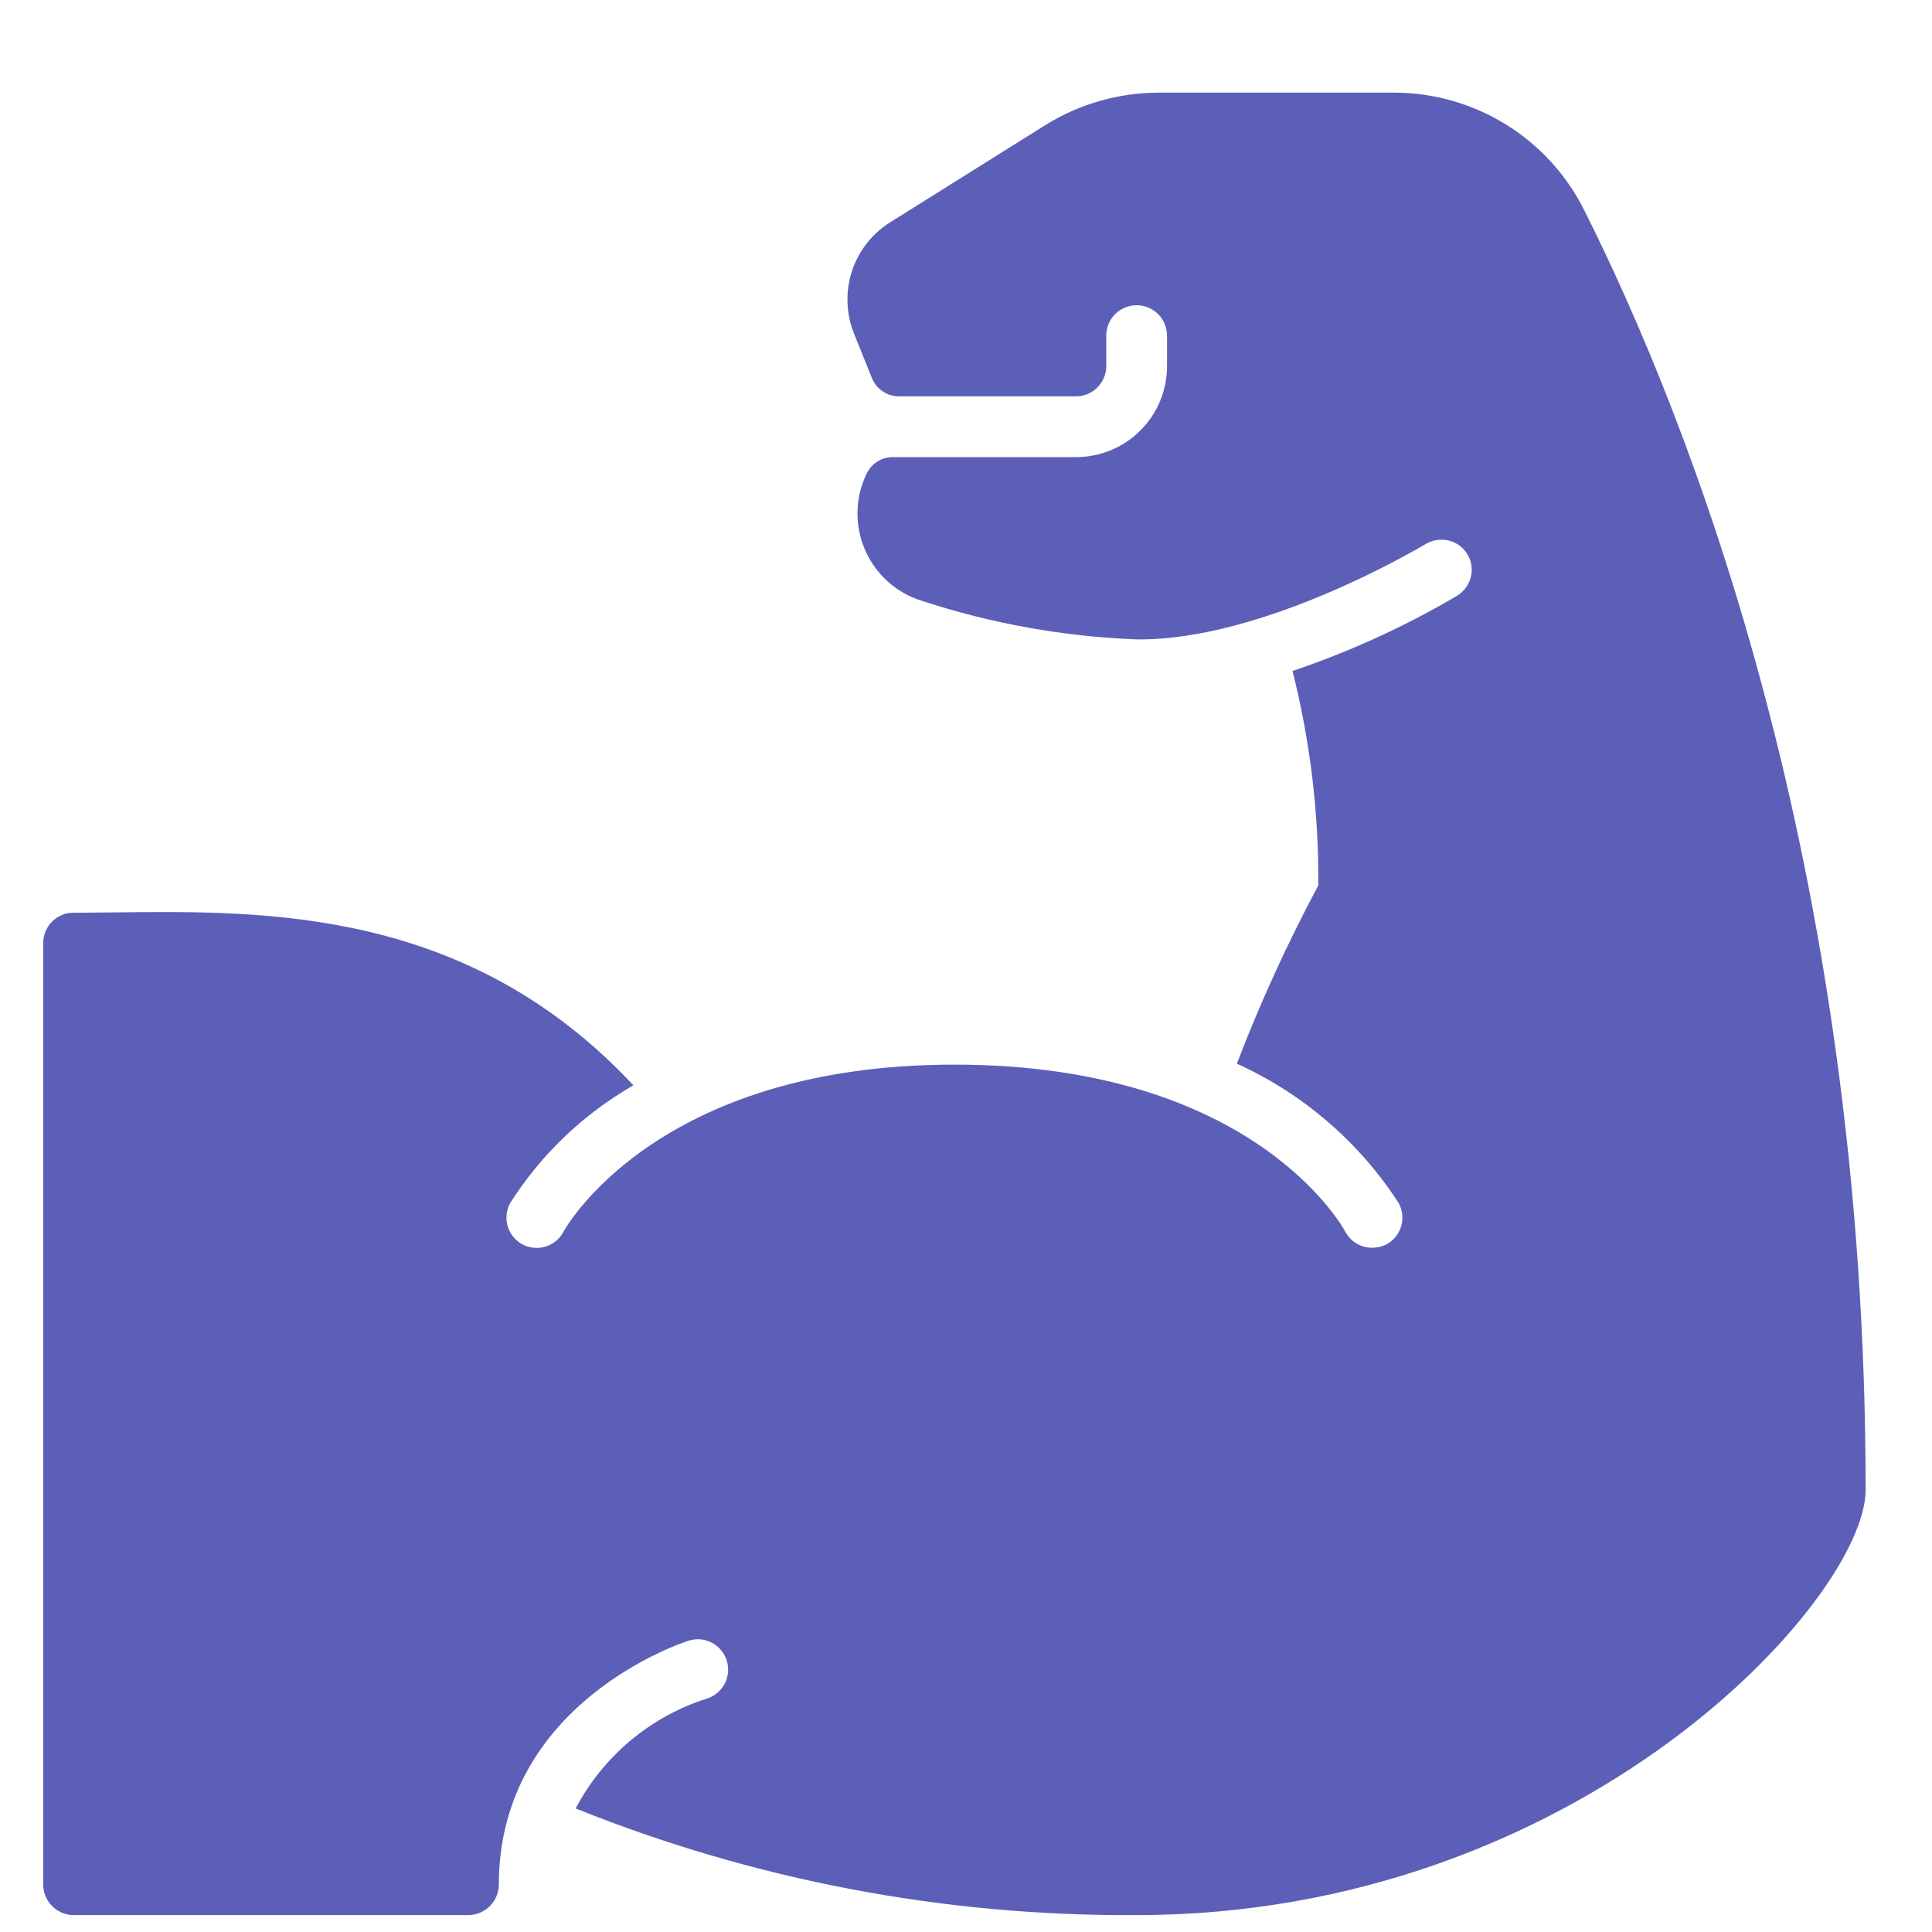 <?xml version="1.0" encoding="UTF-8"?> <svg xmlns="http://www.w3.org/2000/svg" width="20" height="20" viewBox="0 0 20 20" fill="none"><path d="M19.313 15.423C19.313 16.555 16.348 19.825 11.767 19.825C9.777 19.838 7.805 19.463 5.959 18.721C6.244 18.18 6.729 17.773 7.311 17.586C7.351 17.574 7.388 17.555 7.42 17.529C7.452 17.503 7.479 17.471 7.499 17.435C7.519 17.399 7.531 17.359 7.536 17.318C7.54 17.277 7.537 17.236 7.525 17.196C7.513 17.156 7.494 17.119 7.468 17.087C7.443 17.055 7.411 17.028 7.374 17.008C7.338 16.988 7.298 16.976 7.257 16.971C7.216 16.967 7.175 16.971 7.135 16.982C7.072 17.001 5.164 17.624 5.164 19.51C5.163 19.593 5.13 19.673 5.071 19.732C5.012 19.791 4.933 19.824 4.849 19.825H0.762C0.678 19.824 0.599 19.791 0.54 19.732C0.481 19.673 0.448 19.593 0.447 19.51V9.763C0.447 9.722 0.455 9.681 0.471 9.642C0.487 9.604 0.51 9.57 0.539 9.54C0.568 9.511 0.603 9.488 0.641 9.472C0.679 9.456 0.72 9.448 0.762 9.449C0.9 9.449 1.045 9.445 1.192 9.445C2.761 9.427 4.843 9.401 6.557 11.235C6.04 11.532 5.603 11.949 5.283 12.451C5.263 12.487 5.25 12.527 5.245 12.568C5.24 12.609 5.243 12.65 5.254 12.69C5.266 12.73 5.284 12.767 5.31 12.799C5.336 12.832 5.367 12.859 5.403 12.879C5.439 12.899 5.479 12.912 5.52 12.916C5.561 12.921 5.603 12.918 5.642 12.906C5.682 12.895 5.719 12.876 5.751 12.85C5.784 12.824 5.81 12.793 5.83 12.756C5.852 12.715 6.792 11.021 9.88 11.021C12.99 11.021 13.905 12.712 13.93 12.756C13.957 12.805 13.996 12.846 14.045 12.874C14.093 12.902 14.148 12.917 14.204 12.917C14.257 12.916 14.31 12.904 14.358 12.879C14.43 12.838 14.483 12.77 14.506 12.69C14.528 12.61 14.518 12.524 14.477 12.451C14.069 11.821 13.488 11.322 12.804 11.011C13.046 10.379 13.328 9.763 13.647 9.166C13.653 8.417 13.563 7.671 13.38 6.946C13.972 6.746 14.542 6.486 15.081 6.169C15.116 6.148 15.147 6.12 15.172 6.087C15.197 6.054 15.215 6.017 15.225 5.977C15.236 5.937 15.238 5.895 15.232 5.854C15.226 5.814 15.212 5.774 15.191 5.739C15.17 5.703 15.142 5.673 15.109 5.648C15.075 5.623 15.038 5.606 14.998 5.596C14.958 5.586 14.916 5.584 14.875 5.59C14.835 5.596 14.795 5.61 14.76 5.631C14.713 5.657 13.087 6.634 11.767 6.619C11.01 6.59 10.26 6.455 9.541 6.219C9.41 6.179 9.29 6.11 9.188 6.018C9.087 5.926 9.006 5.814 8.953 5.688C8.899 5.562 8.873 5.426 8.877 5.289C8.88 5.153 8.914 5.018 8.975 4.896C9.001 4.845 9.04 4.803 9.089 4.774C9.138 4.745 9.194 4.731 9.251 4.732H11.138C11.262 4.732 11.384 4.708 11.499 4.661C11.614 4.613 11.718 4.544 11.805 4.456C11.893 4.369 11.962 4.265 12.01 4.15C12.057 4.035 12.081 3.913 12.081 3.789V3.474C12.081 3.391 12.048 3.311 11.989 3.252C11.93 3.193 11.85 3.16 11.767 3.16C11.683 3.16 11.603 3.193 11.544 3.252C11.485 3.311 11.452 3.391 11.452 3.474V3.789C11.452 3.872 11.419 3.952 11.36 4.011C11.301 4.07 11.221 4.103 11.138 4.103H9.308C9.247 4.103 9.187 4.085 9.137 4.051C9.086 4.017 9.047 3.968 9.025 3.911L8.839 3.449C8.758 3.244 8.751 3.017 8.819 2.808C8.887 2.598 9.027 2.419 9.214 2.302L10.826 1.292C11.177 1.075 11.581 0.96 11.993 0.959H14.427C14.835 0.958 15.234 1.071 15.582 1.284C15.93 1.497 16.211 1.803 16.395 2.166C17.483 4.333 19.313 8.942 19.313 15.423Z" fill="#5C5FB7"></path></svg> 